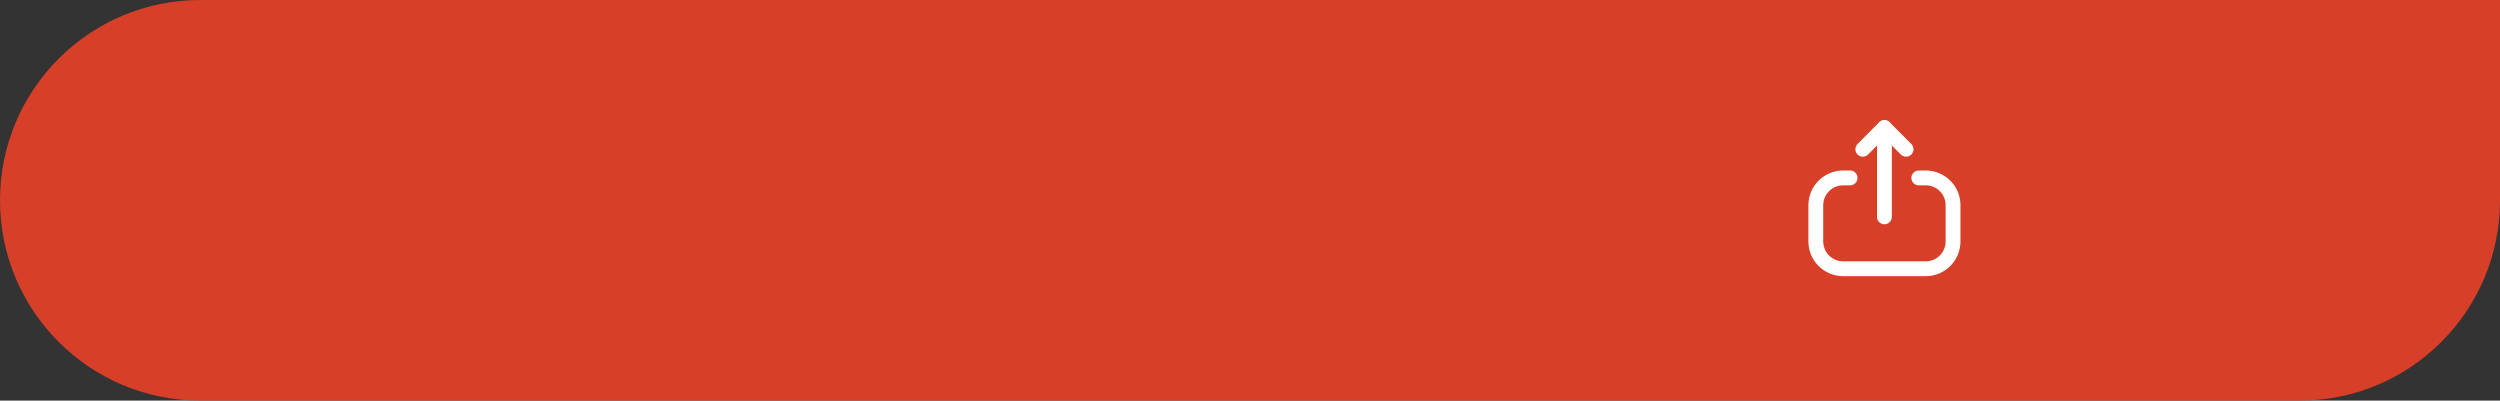 <?xml version="1.0" encoding="UTF-8"?> <svg xmlns="http://www.w3.org/2000/svg" width="337" height="54" viewBox="0 0 337 54" fill="none"><rect x="0" y="0" width="337" height="54" fill="#333333" stroke="none"/><path d="M0 27C0 12.088 12.088 0 27 0H337V27C337 41.912 324.912 54 310 54H27C12.088 54 0 41.912 0 27V27Z" fill="#D83F29"></path><path d="M249.389 23.984H248.456C246.421 23.984 244.771 25.634 244.771 27.669V32.544C244.771 34.578 246.421 36.228 248.456 36.228H259.586C261.621 36.228 263.271 34.578 263.271 32.544V27.659C263.271 25.63 261.626 23.984 259.597 23.984H258.655" stroke="white" stroke-width="2" stroke-linecap="round" stroke-linejoin="round"></path><path d="M254.021 17.191V29.232" stroke="white" stroke-width="2" stroke-linecap="round" stroke-linejoin="round"></path><path d="M251.106 20.119L254.021 17.191L256.937 20.119" stroke="white" stroke-width="2" stroke-linecap="round" stroke-linejoin="round"></path></svg> 